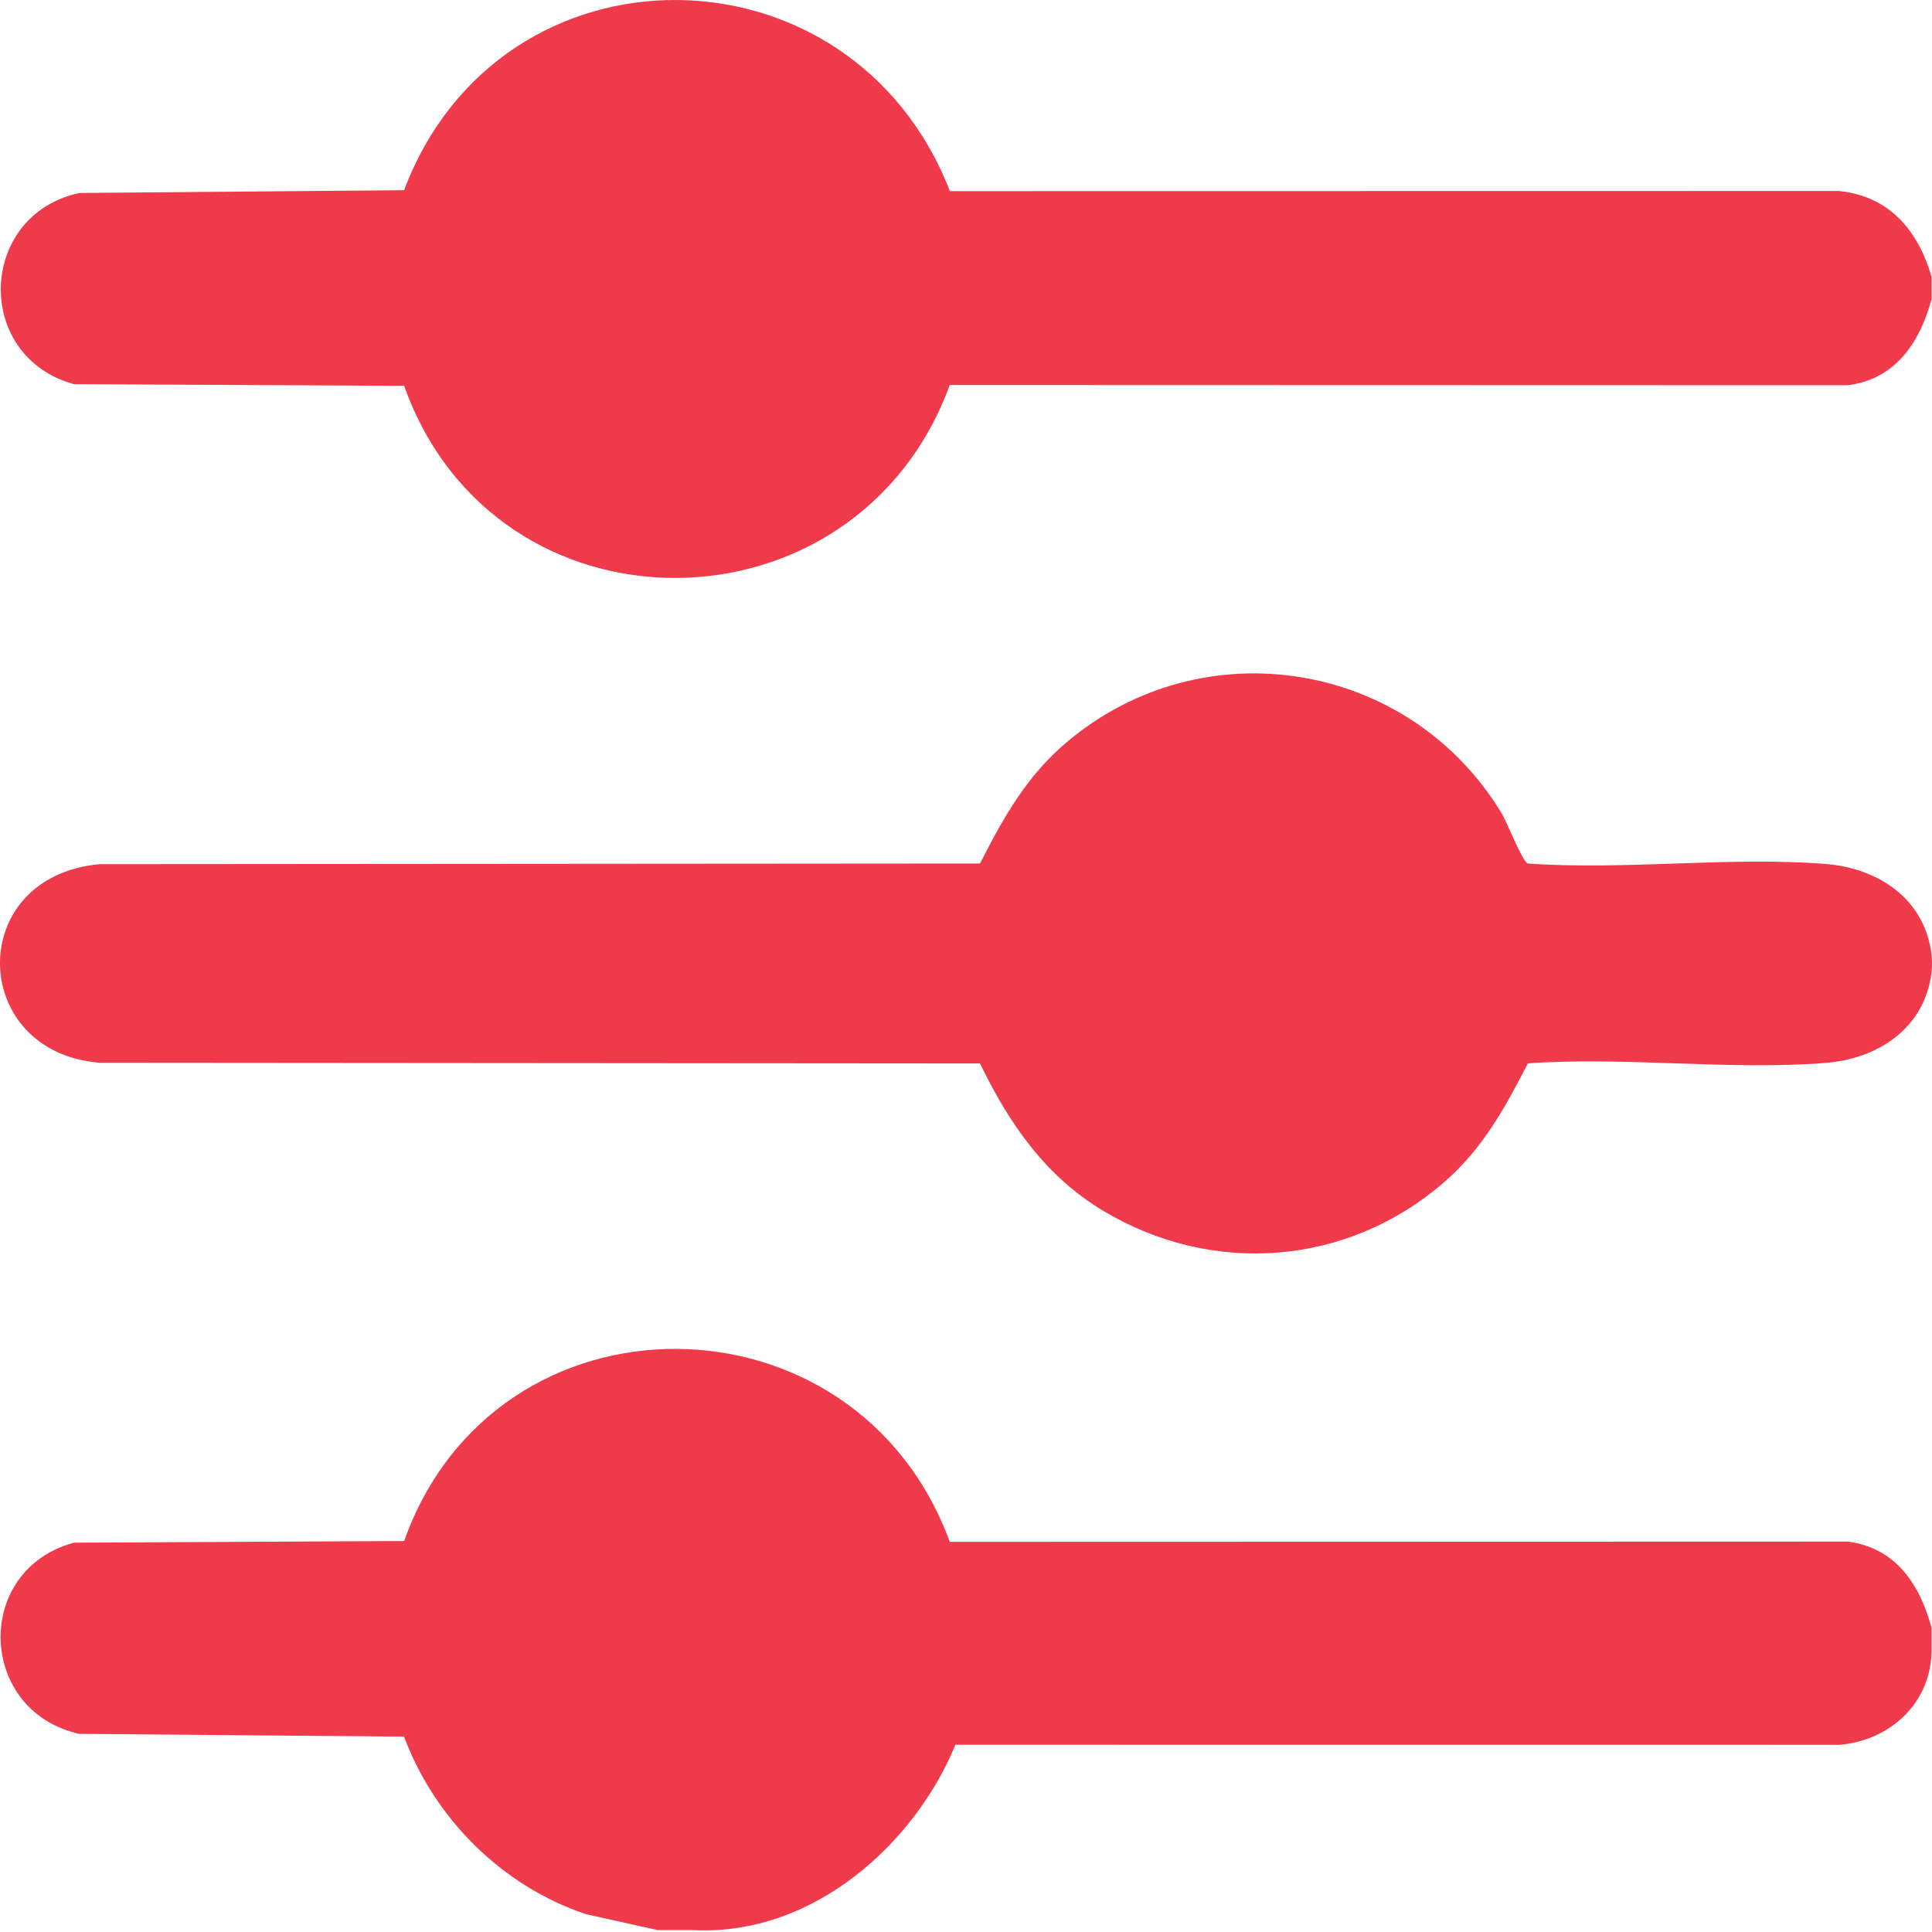 <svg width="55" height="55" viewBox="0 0 55 55" fill="none" xmlns="http://www.w3.org/2000/svg">
<path d="M54.986 27.169C55.005 27.313 55.005 27.539 54.986 27.683C54.792 29.277 53.459 30.142 51.969 30.259C49.242 30.475 46.251 30.075 43.494 30.272C42.84 31.549 42.2 32.714 41.099 33.665C38.355 36.038 34.527 36.334 31.414 34.474C29.757 33.483 28.724 31.98 27.899 30.274L2.842 30.254C-0.883 29.964 -1.012 24.95 2.842 24.601L27.899 24.582C28.564 23.277 29.224 22.093 30.364 21.131C34.26 17.838 40.12 18.814 42.744 23.146C42.91 23.419 43.336 24.528 43.494 24.582C46.251 24.779 49.242 24.379 51.969 24.595C53.459 24.712 54.792 25.577 54.986 27.171V27.169Z" fill="#EF3A4B"/>
<path d="M18.724 54.946L16.672 54.49C14.289 53.685 12.382 51.782 11.502 49.438L2.256 49.359C-0.629 48.719 -0.775 44.703 2.102 43.917L11.505 43.87C14.11 36.534 24.37 36.612 27.038 43.893L52.608 43.886C53.974 44.069 54.643 45.097 54.986 46.33V46.973C54.988 48.462 53.818 49.549 52.368 49.671L27.198 49.669C26.058 52.458 23.171 55.112 19.751 54.946H18.723H18.724Z" fill="#EF3A4B"/>
<path d="M54.987 8.523C54.642 9.756 53.975 10.784 52.608 10.967L27.038 10.96C24.375 18.236 14.113 18.324 11.505 10.983L2.103 10.936C-0.756 10.146 -0.634 6.124 2.257 5.494L11.503 5.415C14.247 -1.854 24.247 -1.764 27.041 5.441L52.351 5.437C53.788 5.582 54.601 6.561 54.988 7.878V8.522L54.987 8.523Z" fill="#EF3A4B"/>
</svg>
